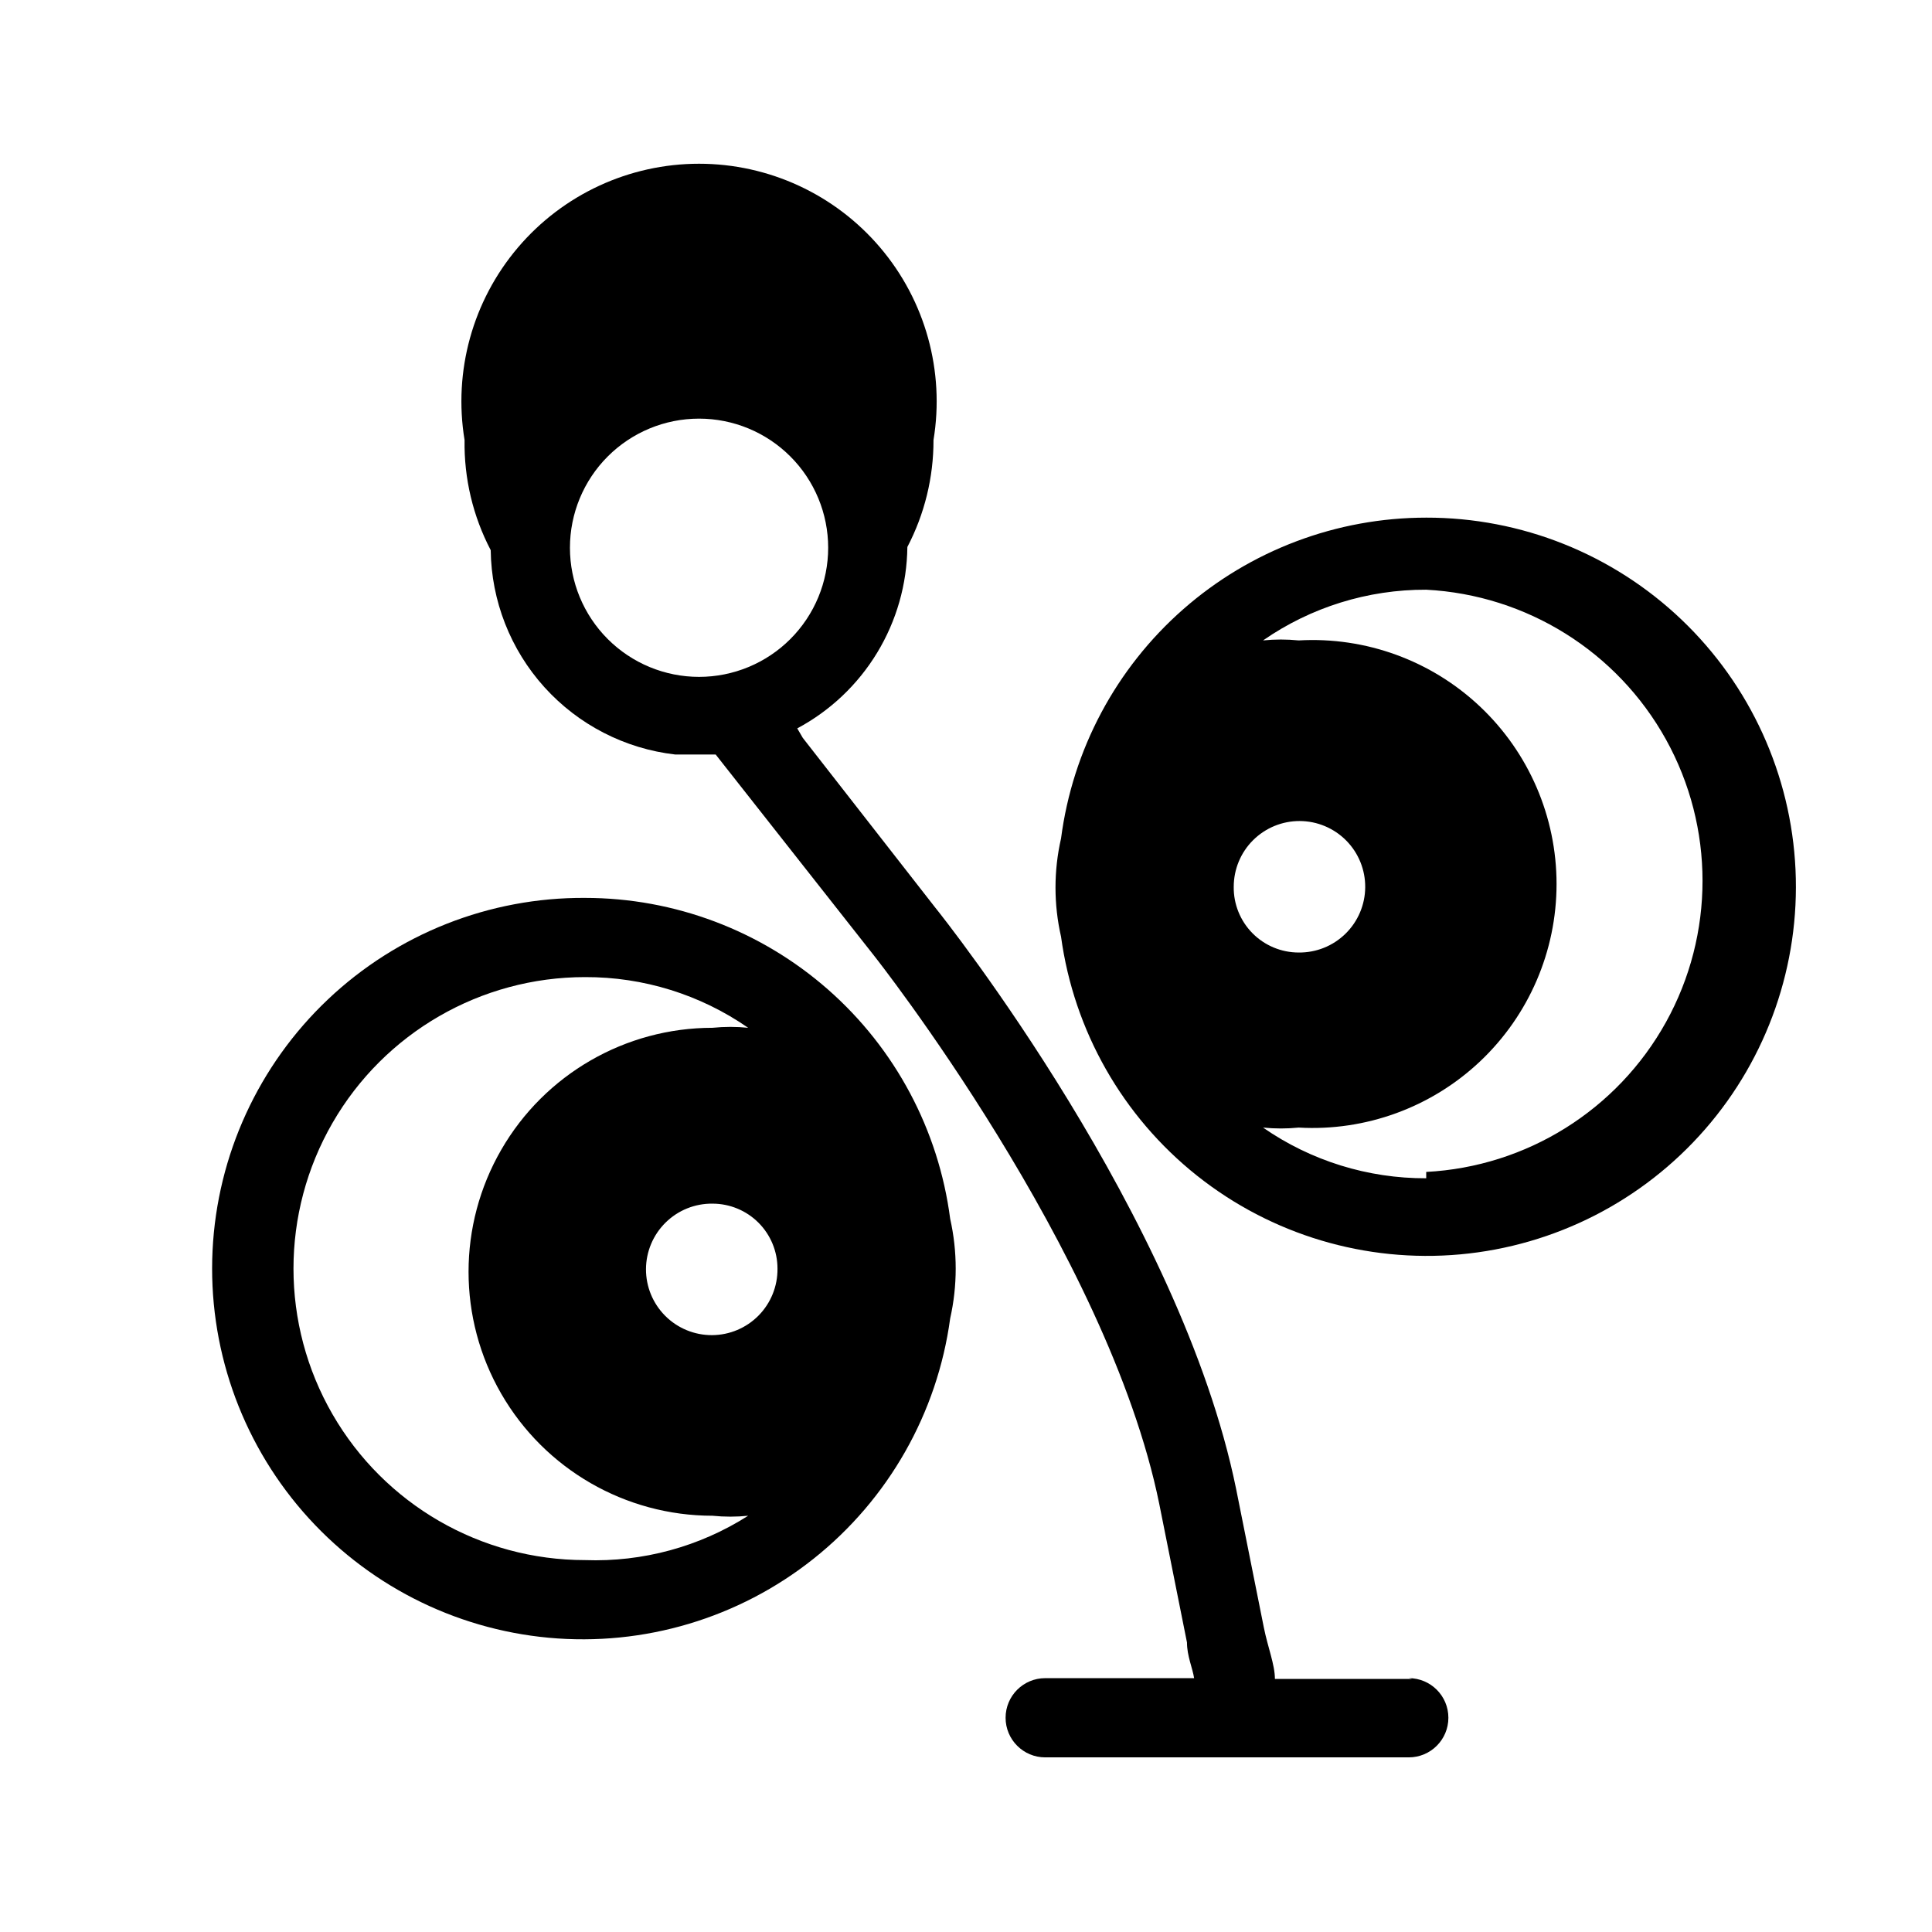 <?xml version="1.0" encoding="UTF-8"?>
<!-- Uploaded to: SVG Repo, www.svgrepo.com, Generator: SVG Repo Mixer Tools -->
<svg fill="#000000" width="800px" height="800px" version="1.1" viewBox="144 144 512 512" xmlns="http://www.w3.org/2000/svg">
 <g>
  <path d="m299.03 381.95c-25.324-0.148-49.727 9.488-68.117 26.898-18.387 17.406-29.344 41.246-30.582 66.539-1.238 25.293 7.336 50.086 23.938 69.211 16.602 19.121 39.945 31.094 65.164 33.422 25.215 2.324 50.355-5.176 70.176-20.941 19.816-15.762 32.785-38.566 36.195-63.66 1.957-8.707 1.957-17.742 0-26.449-3.059-23.508-14.566-45.094-32.371-60.738-17.809-15.645-40.699-24.277-64.402-24.281zm51.012 98.242c0.055 4.644-1.746 9.121-5.004 12.43-3.262 3.312-7.707 5.184-12.352 5.203-4.644 0.02-9.105-1.82-12.387-5.102-3.285-3.285-5.125-7.746-5.106-12.391 0.02-4.644 1.891-9.09 5.203-12.348 3.309-3.262 7.785-5.062 12.43-5.004 4.566 0 8.941 1.812 12.172 5.039 3.227 3.231 5.043 7.606 5.043 12.172zm-51.012 77.25c-27.602 0-53.102-14.723-66.902-38.625-13.801-23.898-13.801-53.348 0-77.25s39.301-38.625 66.902-38.625c15.449-0.062 30.547 4.629 43.242 13.434-3.141-0.32-6.305-0.32-9.445 0-23.098 0-44.445 12.324-55.992 32.328-11.551 20.004-11.551 44.652 0 64.656 11.547 20.004 32.895 32.328 55.992 32.328 3.141 0.32 6.305 0.32 9.445 0-12.887 8.211-27.969 12.312-43.242 11.754z"/>
  <path d="m521.96 281.18c-23.703 0.004-46.594 8.637-64.398 24.281-17.809 15.645-29.316 37.23-32.375 60.738-1.957 8.562-1.957 17.461 0 26.027 3.406 24.957 16.309 47.641 36.016 63.32 19.711 15.684 44.711 23.16 69.793 20.875 25.082-2.289 48.32-14.16 64.867-33.152 16.547-18.988 25.133-43.629 23.969-68.789-1.164-25.16-11.988-48.902-30.219-66.281s-42.465-27.059-67.652-27.02zm-51.008 97.824c0-4.633 1.844-9.078 5.129-12.348 3.281-3.266 7.731-5.094 12.363-5.074 4.633 0.016 9.066 1.879 12.324 5.176 3.258 3.297 5.066 7.754 5.027 12.387-0.035 4.633-1.918 9.059-5.227 12.301-3.309 3.246-7.773 5.035-12.406 4.981-4.602 0-9.012-1.844-12.246-5.117s-5.023-7.703-4.965-12.305zm51.012 77.25h-0.004c-15.449 0.059-30.547-4.629-43.242-13.434 3.141 0.316 6.305 0.316 9.445 0 17.758 1.012 35.152-5.336 48.082-17.551 12.93-12.215 20.258-29.215 20.258-47 0-17.789-7.328-34.789-20.258-47.004-12.93-12.215-30.324-18.562-48.082-17.547-3.141-0.32-6.305-0.32-9.445 0 12.695-8.809 27.793-13.496 43.242-13.438 26.605 1.391 50.621 16.391 63.539 39.691 12.918 23.301 12.918 51.613 0 74.914s-36.934 38.301-63.539 39.688z"/>
  <path d="m518.18 588.93h-36.316c0-3.777-1.891-8.398-2.938-13.645l-7.348-36.734c-14.695-72.004-77.039-150.72-79.77-154.08l-35.059-44.922-1.469-2.519c8.727-4.664 16.035-11.586 21.168-20.043s7.902-18.137 8.012-28.031c4.57-8.742 6.949-18.469 6.926-28.34 3.012-18.246-2.152-36.895-14.117-50.992-11.965-14.102-29.523-22.23-48.02-22.23-18.492 0-36.051 8.129-48.016 22.23-11.965 14.098-17.129 32.746-14.121 50.992-0.16 10.152 2.223 20.184 6.93 29.18 0.168 13.434 5.227 26.344 14.23 36.316 9.004 9.969 21.336 16.312 34.68 17.844h10.707l41.984 53.32s61.926 78.301 75.57 145.27l7.348 36.734c0 3.57 1.469 6.719 1.891 9.445l-39.465 0.004c-5.797 0-10.496 4.699-10.496 10.496s4.699 10.496 10.496 10.496h96.355-0.004c5.797 0 10.496-4.699 10.496-10.496s-4.699-10.496-10.496-10.496zm-223.14-299.77c0-9.074 3.606-17.777 10.02-24.195 6.418-6.418 15.121-10.023 24.195-10.023 9.078 0 17.781 3.606 24.195 10.023 6.418 6.418 10.023 15.121 10.023 24.195 0 9.074-3.606 17.777-10.023 24.195-6.414 6.418-15.117 10.023-24.195 10.023-9.074 0-17.777-3.606-24.195-10.023-6.414-6.418-10.02-15.121-10.02-24.195z"/>
 </g>
</svg>
